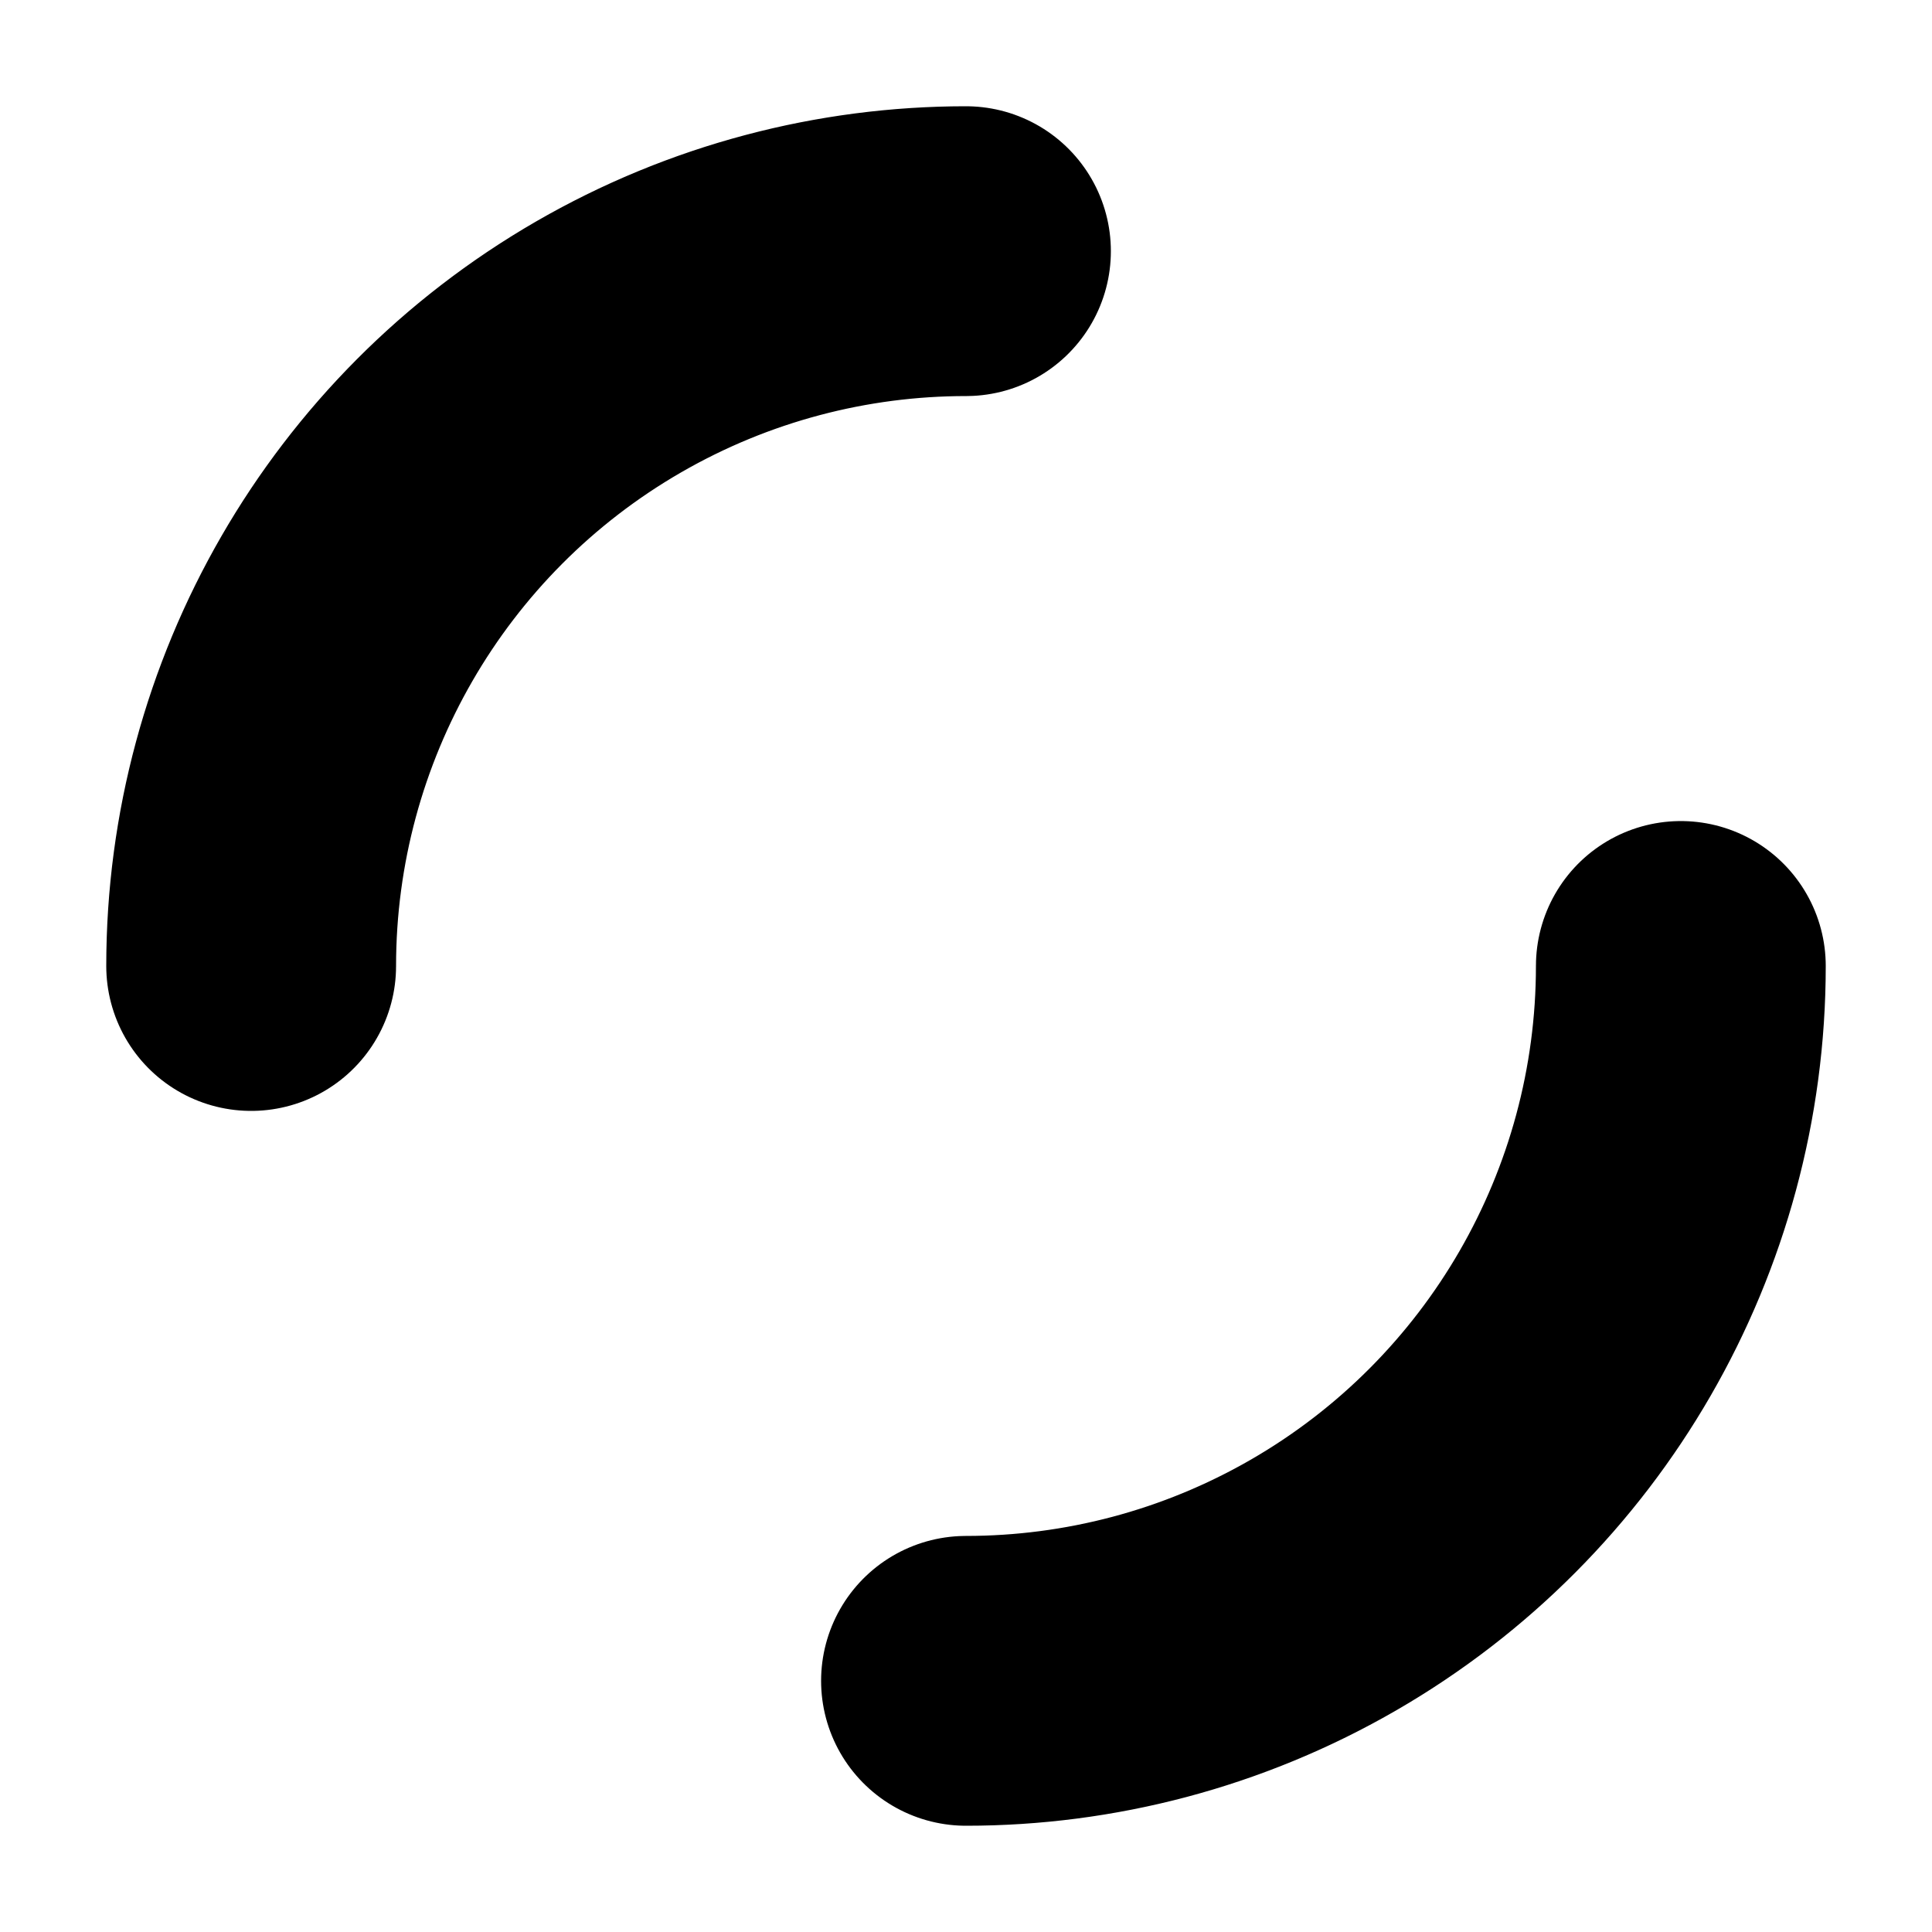<?xml version="1.0" encoding="utf-8"?>
<svg xmlns="http://www.w3.org/2000/svg" xmlns:xlink="http://www.w3.org/1999/xlink" style="margin: auto; background: rgb(255, 255, 255); display: block; shape-rendering: auto;" width="40px" height="40px" viewBox="0 0 100 100" preserveAspectRatio="xMidYMid">
<circle cx="50" cy="50" r="37" stroke-width="15" stroke="#000000" stroke-dasharray="58.119 58.119" fill="none" stroke-linecap="round">
  <animateTransform attributeName="transform" type="rotate" repeatCount="indefinite" dur="1.724s" keyTimes="0;1" values="0 50 50;360 50 50"></animateTransform>
</circle>
<!-- [ldio] generated by https://loading.io/ --></svg>